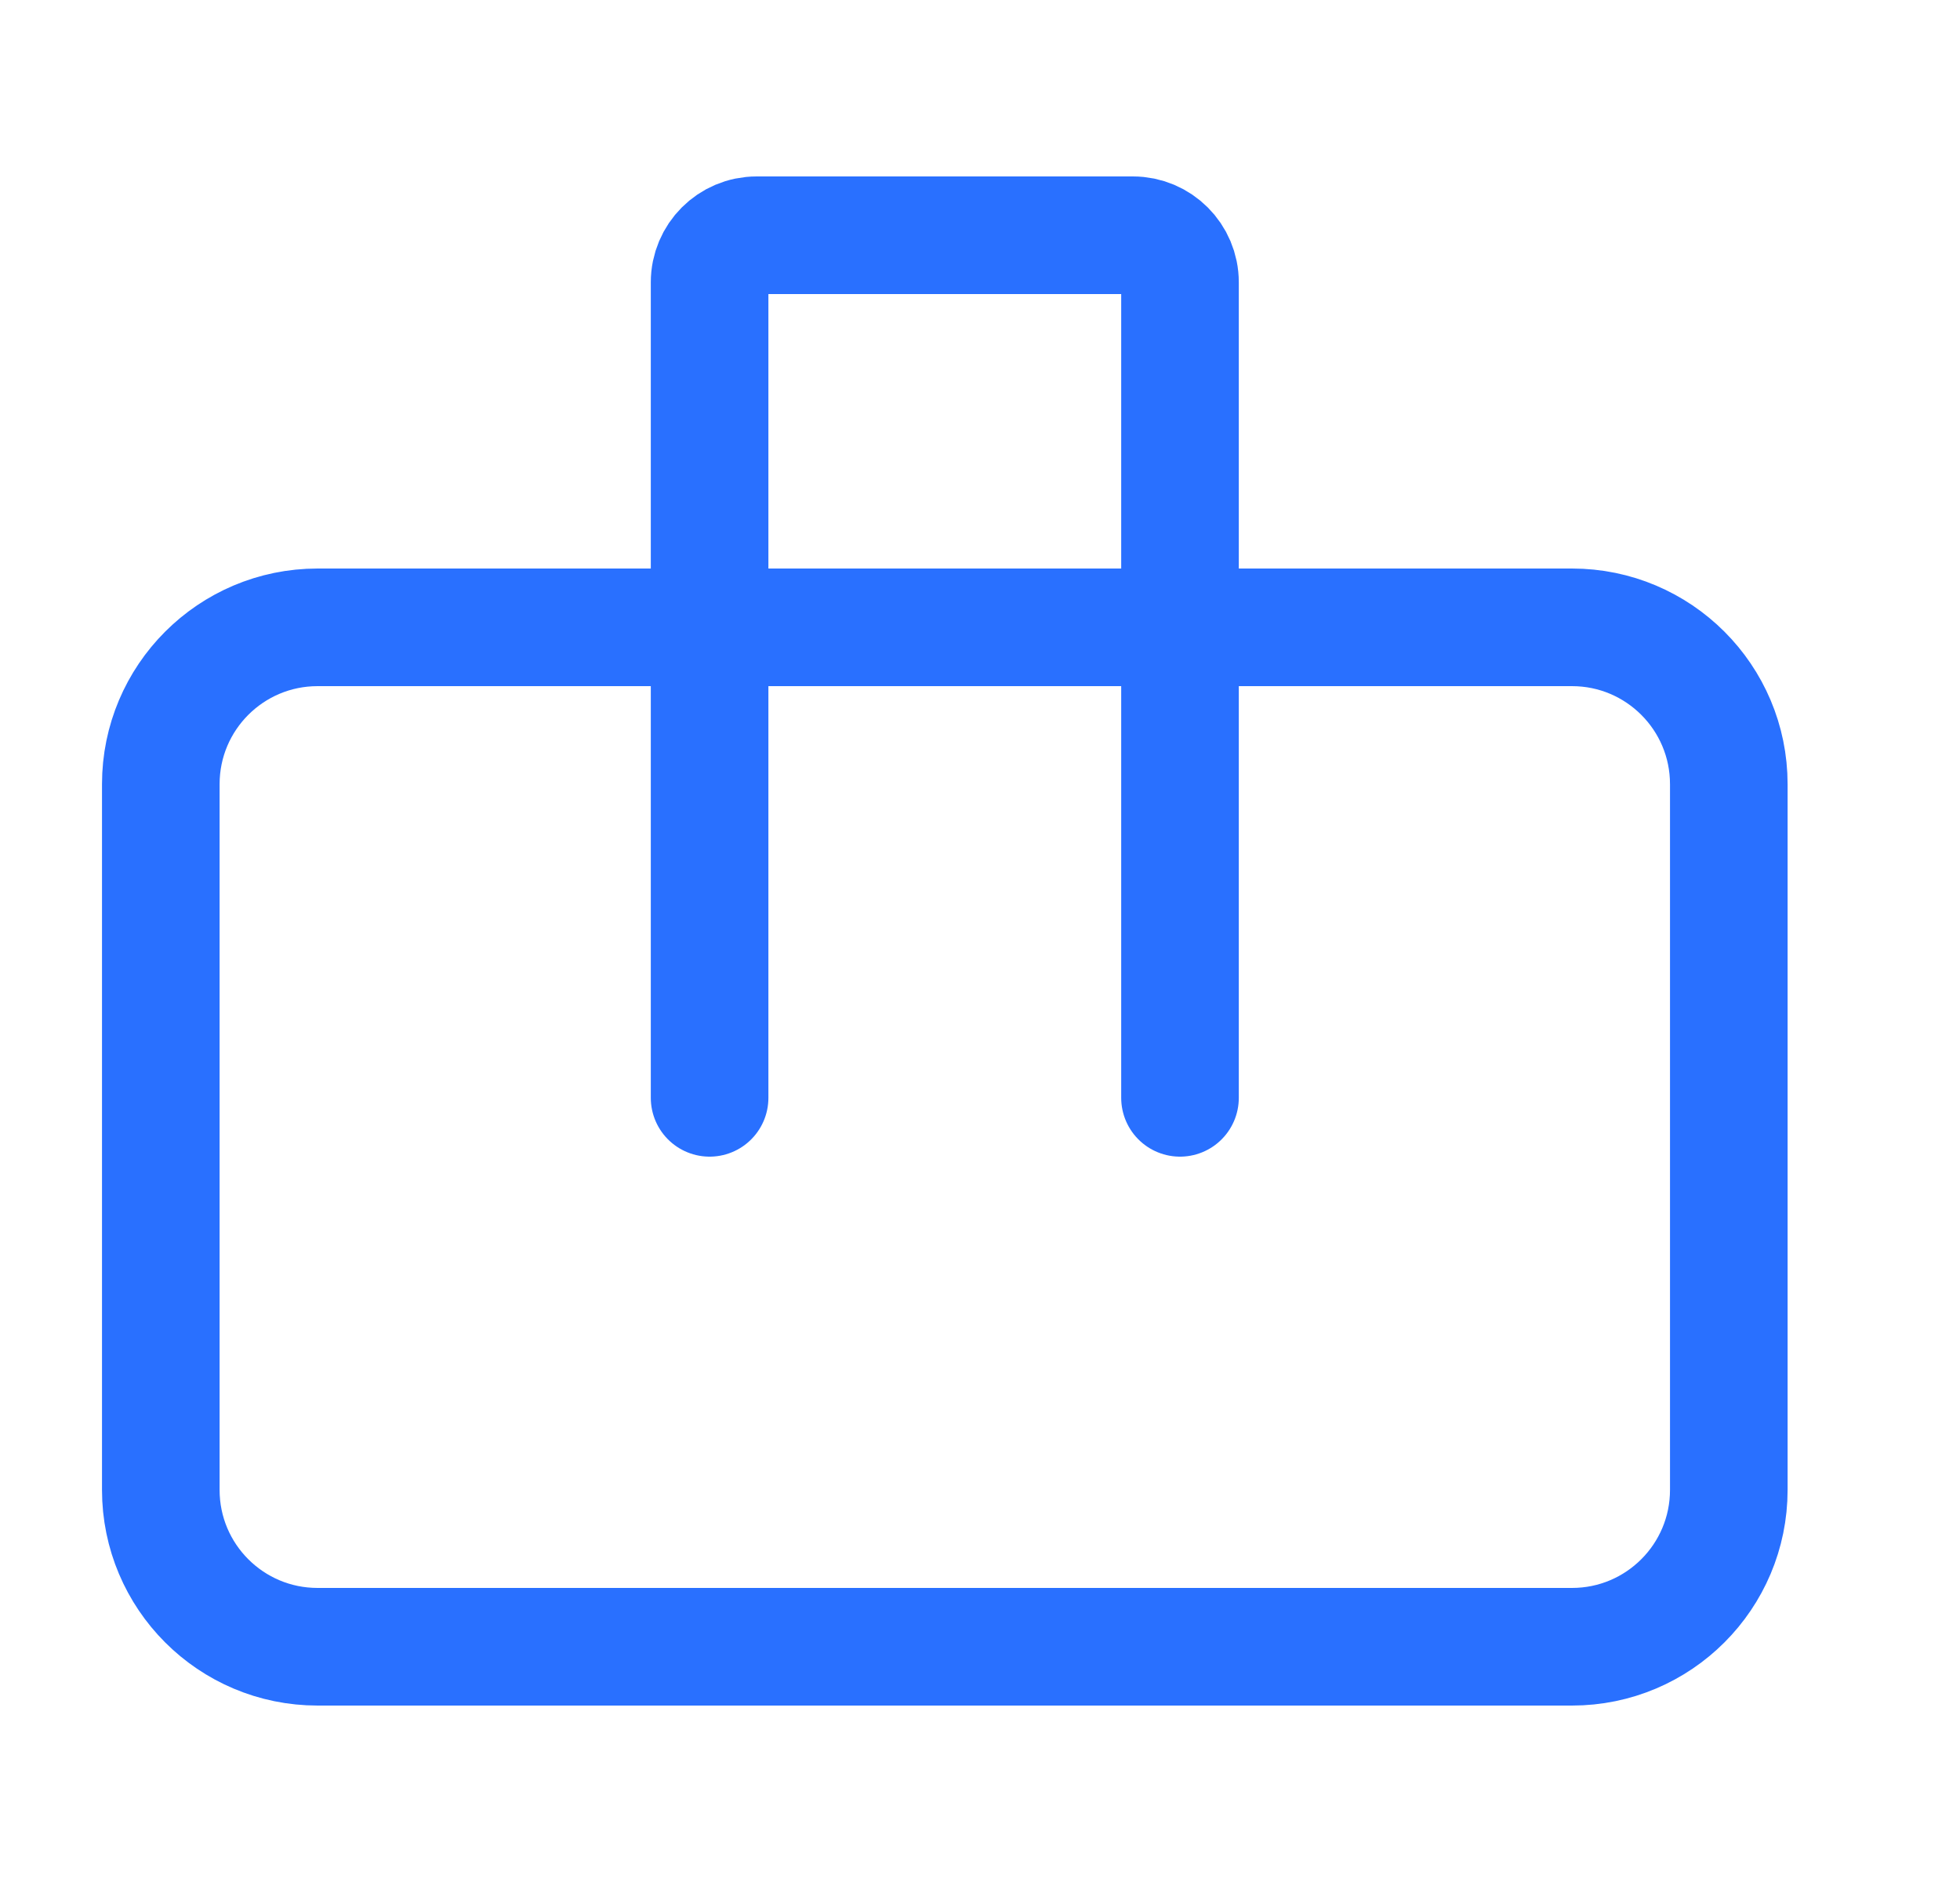 <svg width="25" height="24" viewBox="0 0 25 24" fill="none" xmlns="http://www.w3.org/2000/svg">
<path d="M9.051 8H4.051C2.946 8 2.051 8.895 2.051 10V19C2.051 20.105 2.946 21 4.051 21H20.051C21.155 21 22.051 20.105 22.051 19V10C22.051 8.895 21.155 8 20.051 8H15.051M9.051 8V3.6C9.051 3.269 9.319 3 9.651 3H14.451C14.782 3 15.051 3.269 15.051 3.6V8M9.051 8H15.051M9.051 8V14M15.051 8V14" stroke="#2970FF" stroke-width="1.5" stroke-linecap="round" stroke-linejoin="round"/>
</svg>
